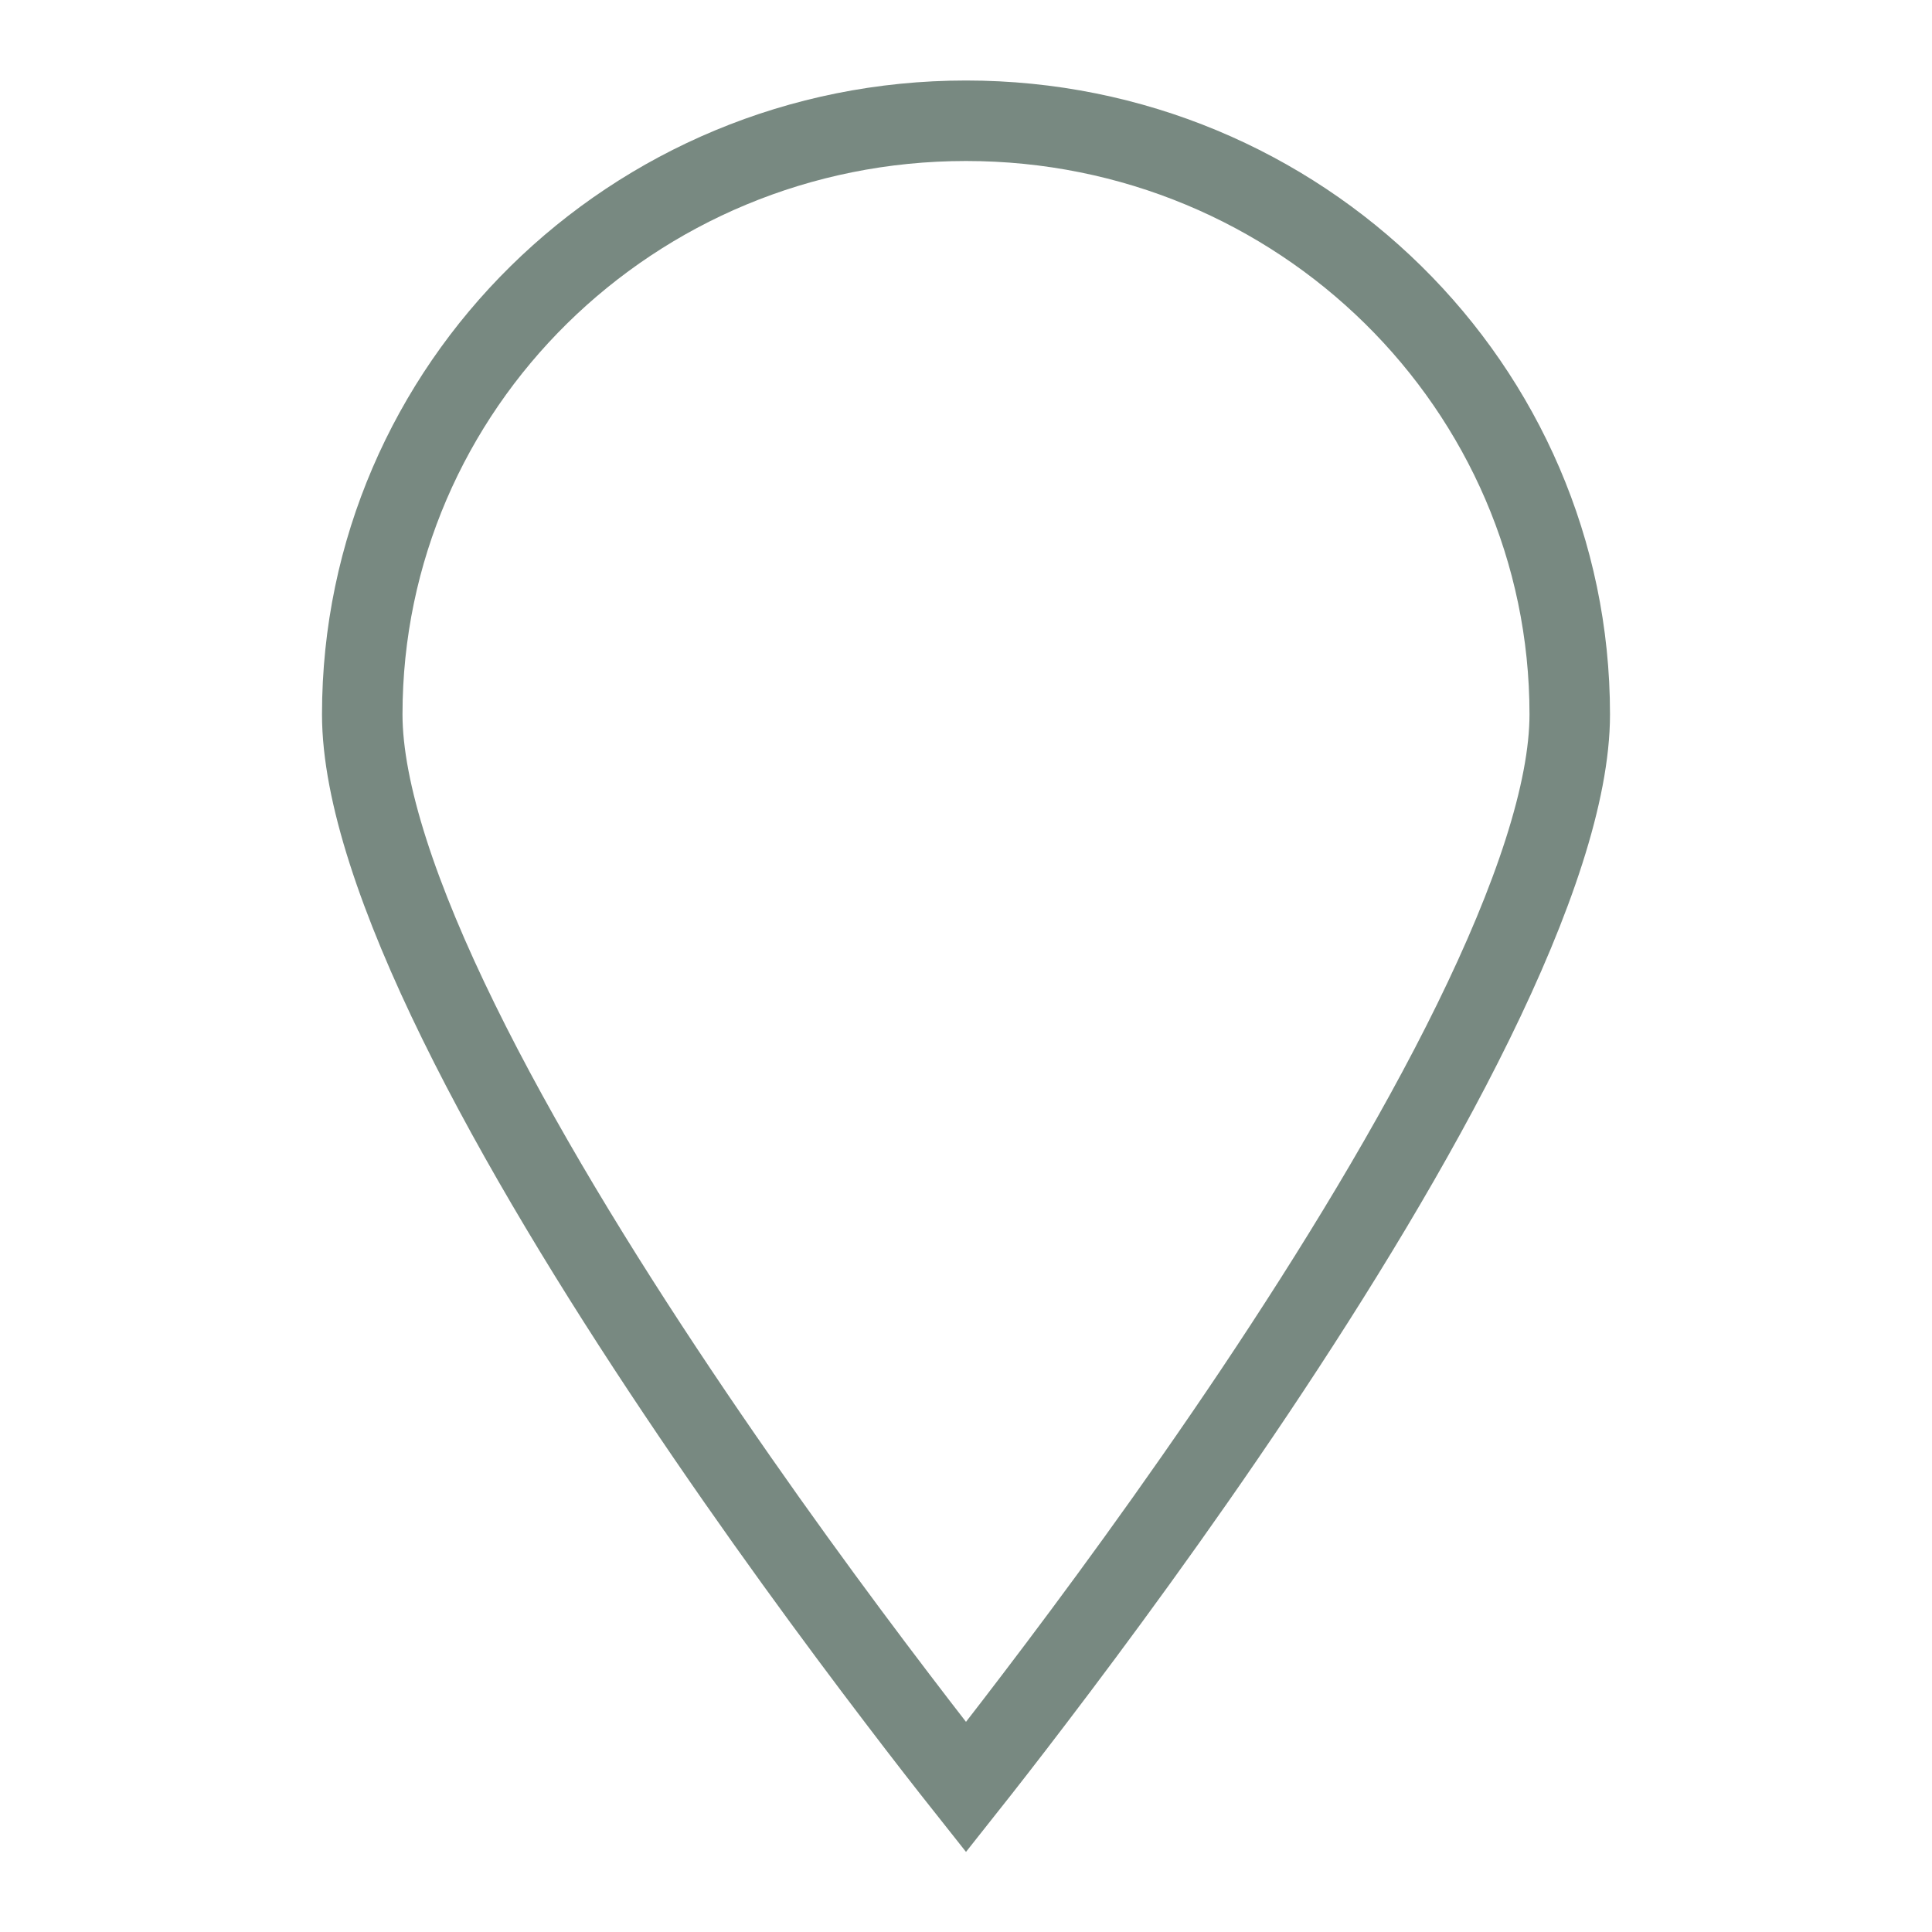 <svg width="24" height="24" viewBox="0 0 24 24" fill="none" xmlns="http://www.w3.org/2000/svg">
<path d="M19.5 8.874C19.5 9.839 19.046 11.177 18.301 12.695C17.565 14.196 16.578 15.805 15.585 17.29C14.592 18.773 13.598 20.122 12.852 21.101C12.506 21.556 12.214 21.93 12 22.2C11.786 21.93 11.494 21.556 11.148 21.101C10.402 20.122 9.408 18.773 8.416 17.29C7.422 15.805 6.435 14.196 5.699 12.695C4.954 11.177 4.5 9.839 4.5 8.874C4.5 4.809 7.85 1.5 12 1.5C16.15 1.5 19.5 4.809 19.5 8.874Z" stroke="#788981"/>
</svg>
